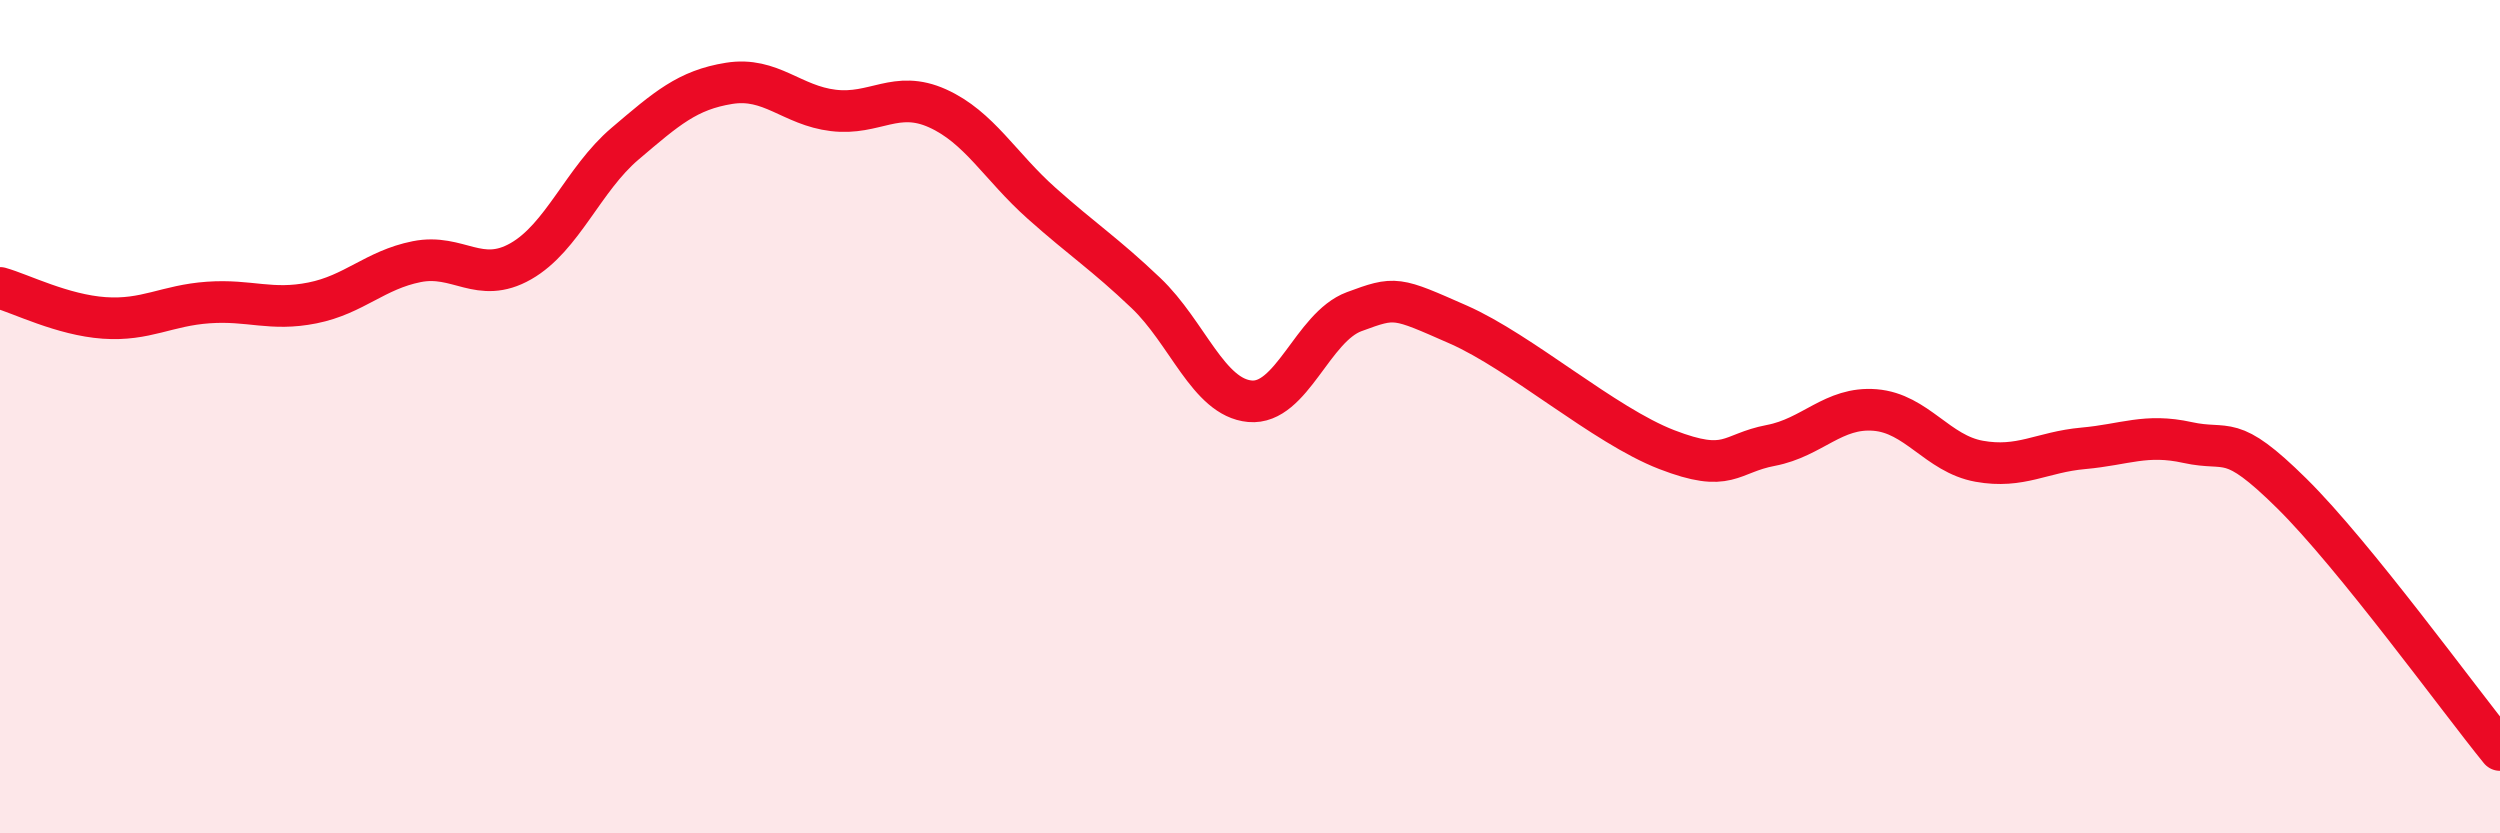
    <svg width="60" height="20" viewBox="0 0 60 20" xmlns="http://www.w3.org/2000/svg">
      <path
        d="M 0,6.91 C 0.5,7.05 1.5,7.56 2.5,7.63 C 3.5,7.7 4,7.33 5,7.26 C 6,7.19 6.5,7.47 7.5,7.27 C 8.5,7.07 9,6.48 10,6.28 C 11,6.08 11.5,6.84 12.5,6.27 C 13.5,5.7 14,4.3 15,3.45 C 16,2.6 16.5,2.16 17.5,2 C 18.5,1.84 19,2.53 20,2.65 C 21,2.77 21.5,2.15 22.5,2.6 C 23.5,3.05 24,3.99 25,4.88 C 26,5.77 26.5,6.08 27.5,7.03 C 28.5,7.98 29,9.54 30,9.63 C 31,9.72 31.5,7.85 32.5,7.48 C 33.5,7.11 33.5,7.13 35,7.79 C 36.5,8.45 38.5,10.21 40,10.79 C 41.5,11.37 41.5,10.88 42.5,10.69 C 43.5,10.5 44,9.76 45,9.84 C 46,9.92 46.5,10.89 47.5,11.07 C 48.5,11.25 49,10.85 50,10.76 C 51,10.67 51.5,10.4 52.5,10.62 C 53.5,10.84 53.5,10.36 55,11.84 C 56.5,13.32 59,16.77 60,18L60 20L0 20Z"
        fill="#EB0A25"
        opacity="0.1"
        stroke-linecap="round"
        stroke-linejoin="round"
      />
      <path
        d="M 0,6.91 C 0.5,7.05 1.5,7.56 2.5,7.63 C 3.5,7.7 4,7.33 5,7.26 C 6,7.19 6.5,7.47 7.5,7.27 C 8.5,7.07 9,6.48 10,6.28 C 11,6.08 11.5,6.84 12.5,6.27 C 13.5,5.7 14,4.3 15,3.45 C 16,2.6 16.5,2.16 17.5,2 C 18.5,1.84 19,2.53 20,2.65 C 21,2.77 21.5,2.15 22.5,2.6 C 23.5,3.05 24,3.99 25,4.88 C 26,5.77 26.5,6.08 27.5,7.03 C 28.5,7.98 29,9.54 30,9.63 C 31,9.72 31.5,7.85 32.5,7.48 C 33.5,7.11 33.5,7.13 35,7.79 C 36.5,8.45 38.5,10.21 40,10.79 C 41.5,11.37 41.5,10.88 42.5,10.69 C 43.5,10.5 44,9.76 45,9.84 C 46,9.92 46.5,10.89 47.5,11.07 C 48.5,11.25 49,10.85 50,10.76 C 51,10.67 51.5,10.4 52.5,10.62 C 53.5,10.84 53.5,10.36 55,11.84 C 56.5,13.32 59,16.77 60,18"
        stroke="#EB0A25"
        stroke-width="1"
        fill="none"
        stroke-linecap="round"
        stroke-linejoin="round"
      />
    </svg>
  